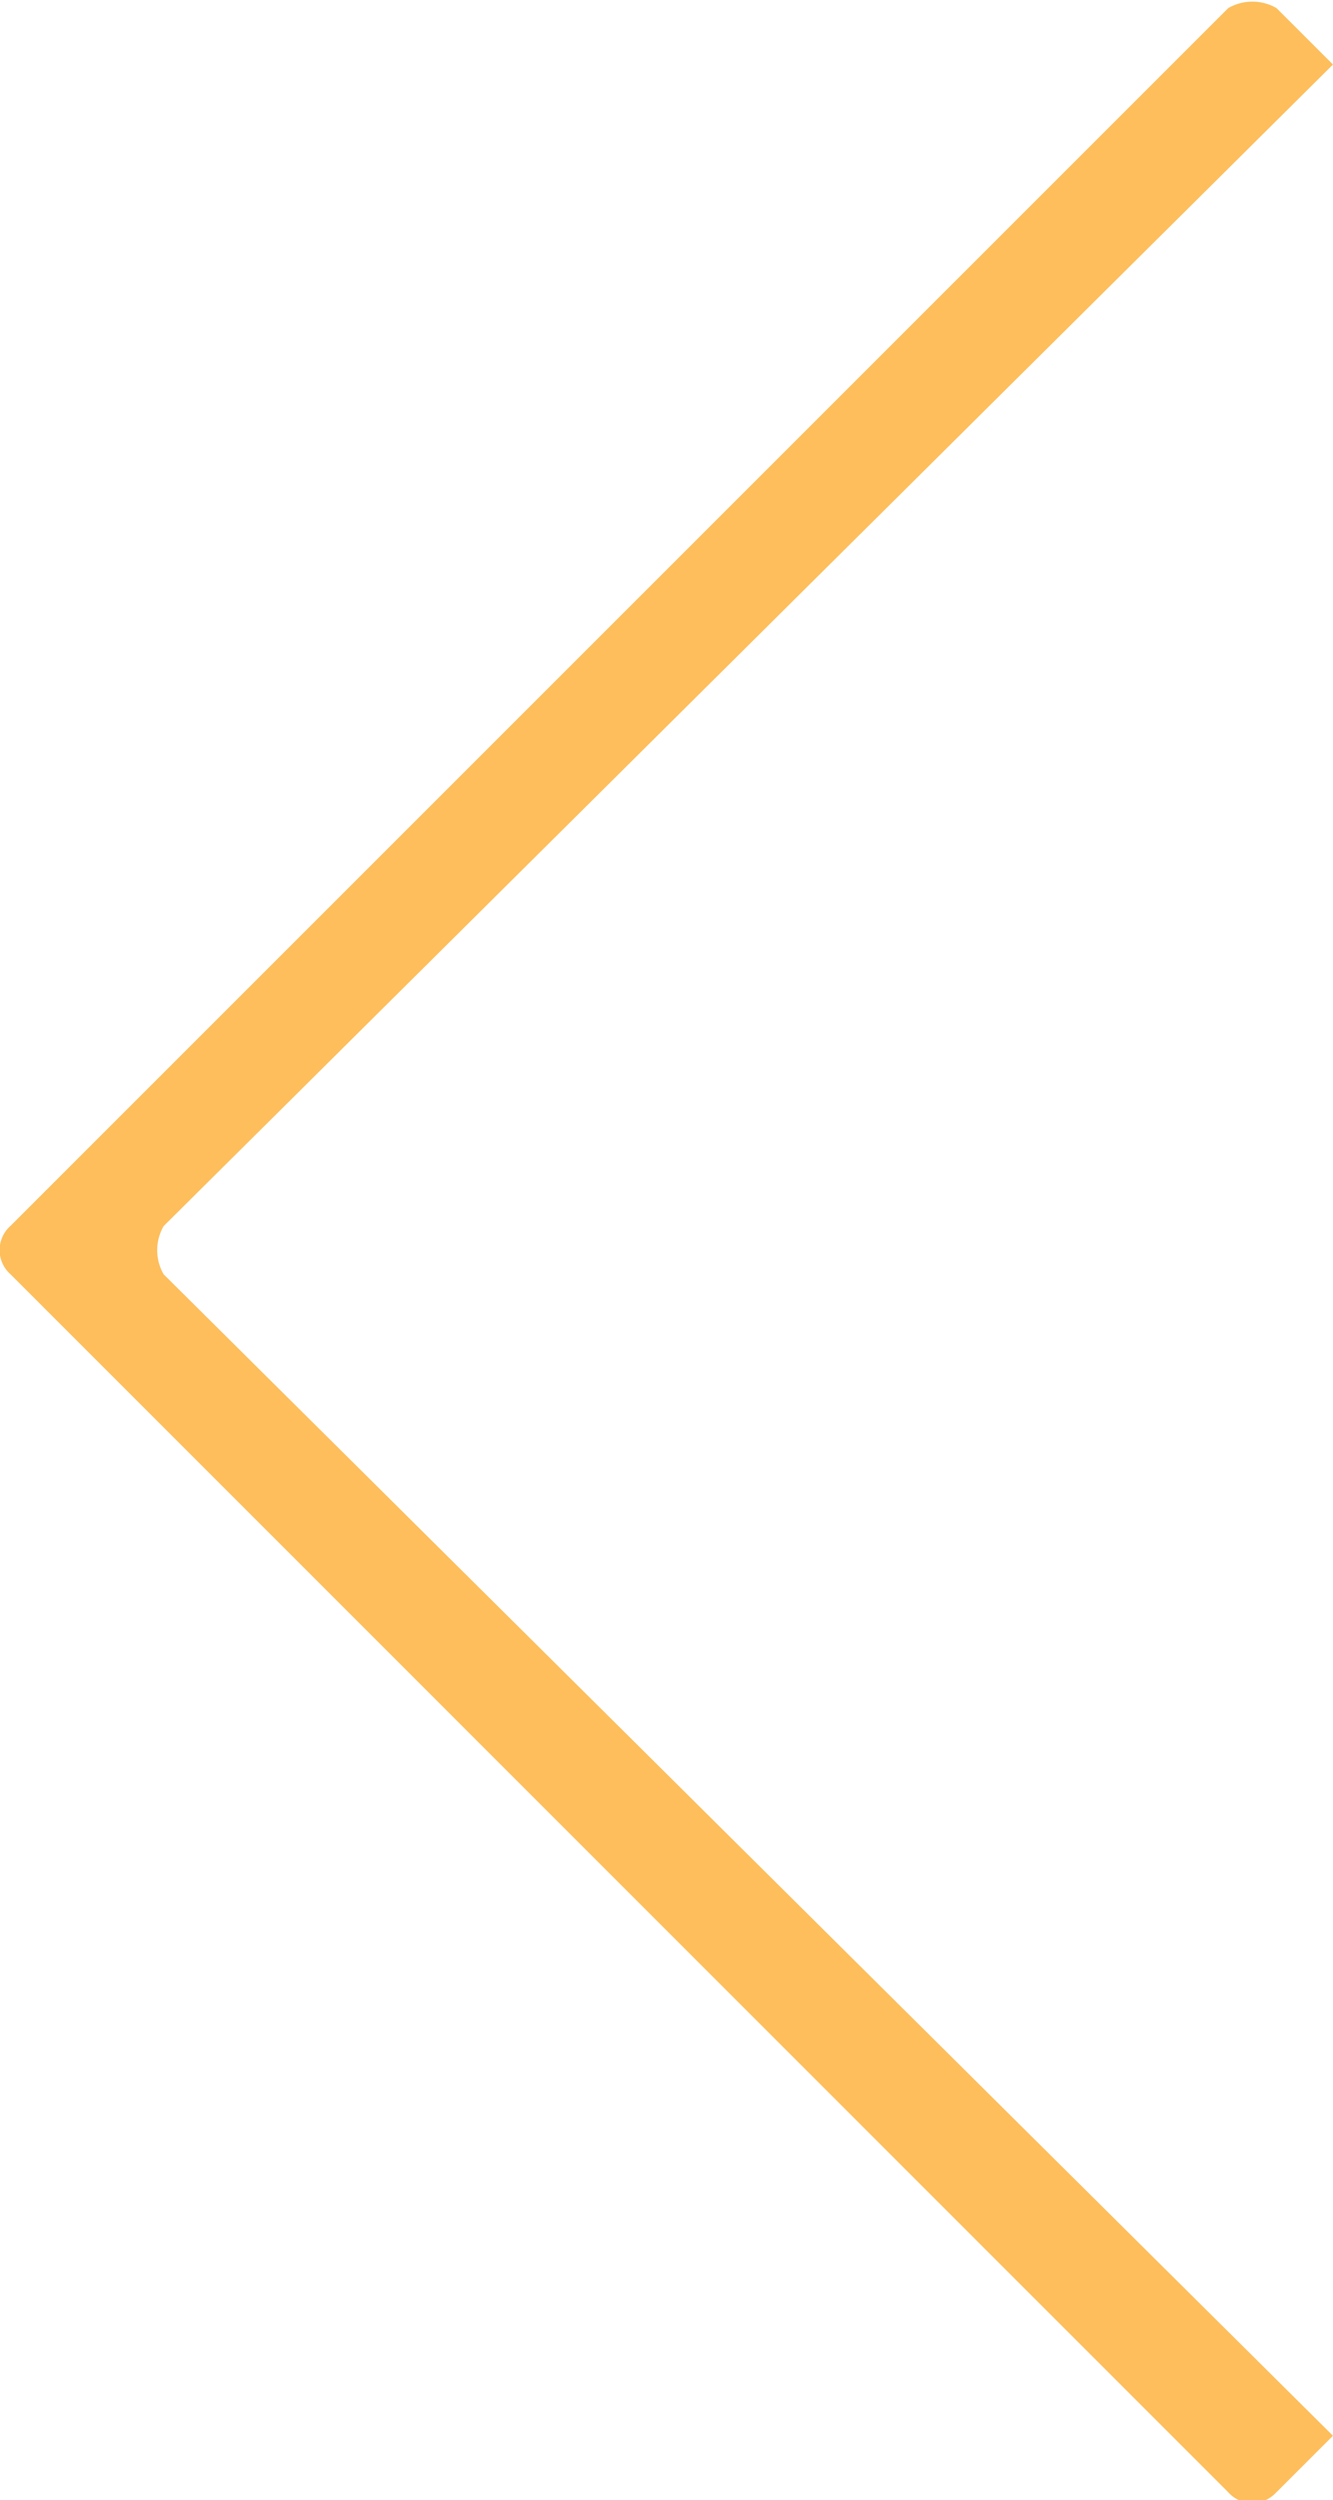 <svg xmlns="http://www.w3.org/2000/svg" xmlns:xlink="http://www.w3.org/1999/xlink" width="38.671" height="72.522" viewBox="0 0 38.671 72.522">
  <defs>
    <clipPath id="clip-path">
      <rect id="Rectangle_49" data-name="Rectangle 49" width="72.522" height="38.671" fill="none"/>
    </clipPath>
  </defs>
  <g id="Artwork_6" data-name="Artwork 6" transform="translate(19.335 36.262) rotate(90)">
    <g id="Group_174" data-name="Group 174" transform="translate(-36.261 -19.335)" clip-path="url(#clip-path)">
      <path id="Path_18" data-name="Path 18" d="M72.262,1.638,70.625,0,36.937,33.922a1.4,1.4,0,0,1-1.4,0L1.845,0,.208,1.638a1.4,1.4,0,0,0,0,1.4L35.533,38.367a.936.936,0,0,0,1.4,0L72.262,3.041a.936.936,0,0,0,0-1.4" transform="translate(0.026)" fill="#fdbe5b" fill-rule="evenodd"/>
    </g>
  </g>
</svg>
